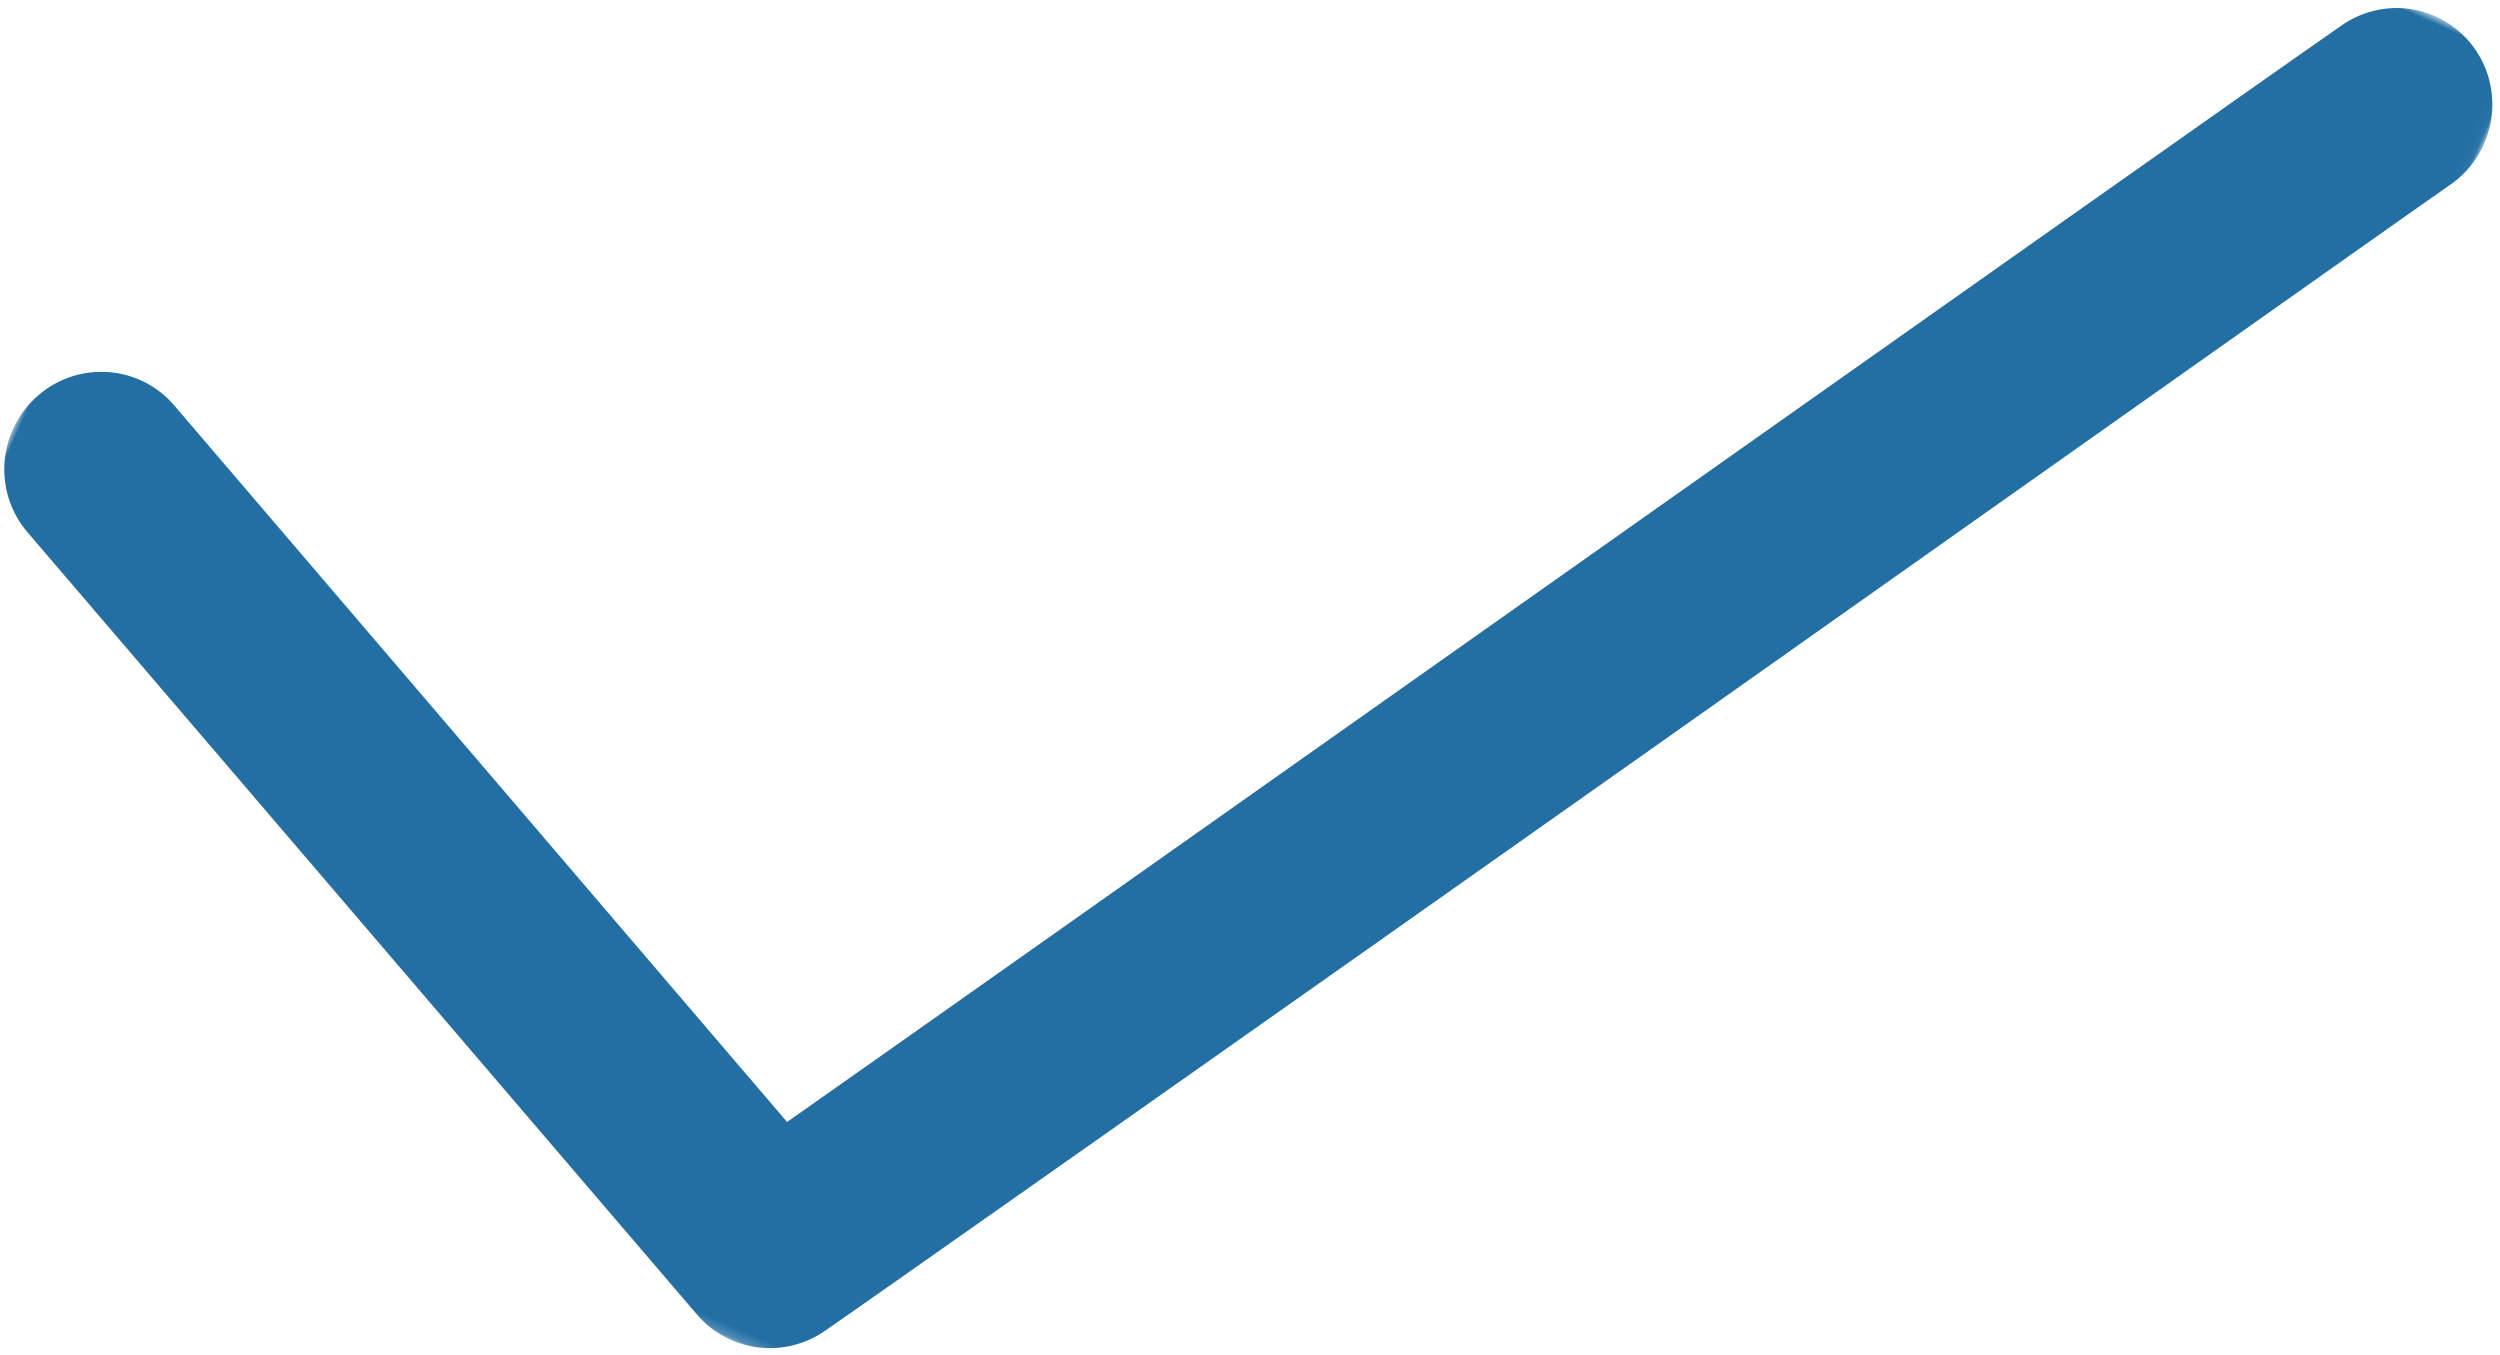 <?xml version="1.0" encoding="UTF-8"?>
<svg width="251px" height="136px" viewBox="0 0 251 136" version="1.1" xmlns="http://www.w3.org/2000/svg" xmlns:xlink="http://www.w3.org/1999/xlink">
    <!-- Generator: Sketch 55.1 (78136) - https://sketchapp.com -->
    <title>Group 3</title>
    <desc>Created with Sketch.</desc>
    <defs>
        <polygon id="path-1" points="0.96 0.802 215.96 0.802 215.96 191.802 0.96 191.802"></polygon>
    </defs>
    <g id="Page-1" stroke="none" stroke-width="1" fill="none" fill-rule="evenodd">
        <g id="MellenCare-Version-2" transform="translate(-244, -636)">
            <g id="Group-3" transform="translate(360, 684.628) rotate(24) translate(-360, -684.628) translate(252, 588.628)">
                <mask id="mask-2" fill="white">
                    <use xlink:href="#path-1"></use>
                </mask>
                <g id="Clip-2"></g>
                <path d="M202.884,1.421 C200.816,2.216 199.08,3.698 197.968,5.623 C195.15,10.226 171.151,50.533 146.804,91.412 C124.578,128.731 105.511,160.773 100.257,169.524 L14.788,128.828 C9.953,126.524 4.179,128.604 1.893,133.474 C-0.395,138.34 1.669,144.151 6.507,146.455 C6.508,146.455 6.51,146.456 6.512,146.456 L99.912,190.89 C104.392,192.991 109.726,191.355 112.283,187.097 C115.099,182.494 139.12,142.284 163.468,101.407 C187.813,60.528 212.486,18.983 214.456,15.764 C217.317,11.217 215.975,5.196 211.46,2.314 C208.898,0.682 205.722,0.35 202.884,1.421" id="Fill-1" fill="#236FA3" mask="url(#mask-2)"></path>
            </g>
        </g>
    </g>
</svg>